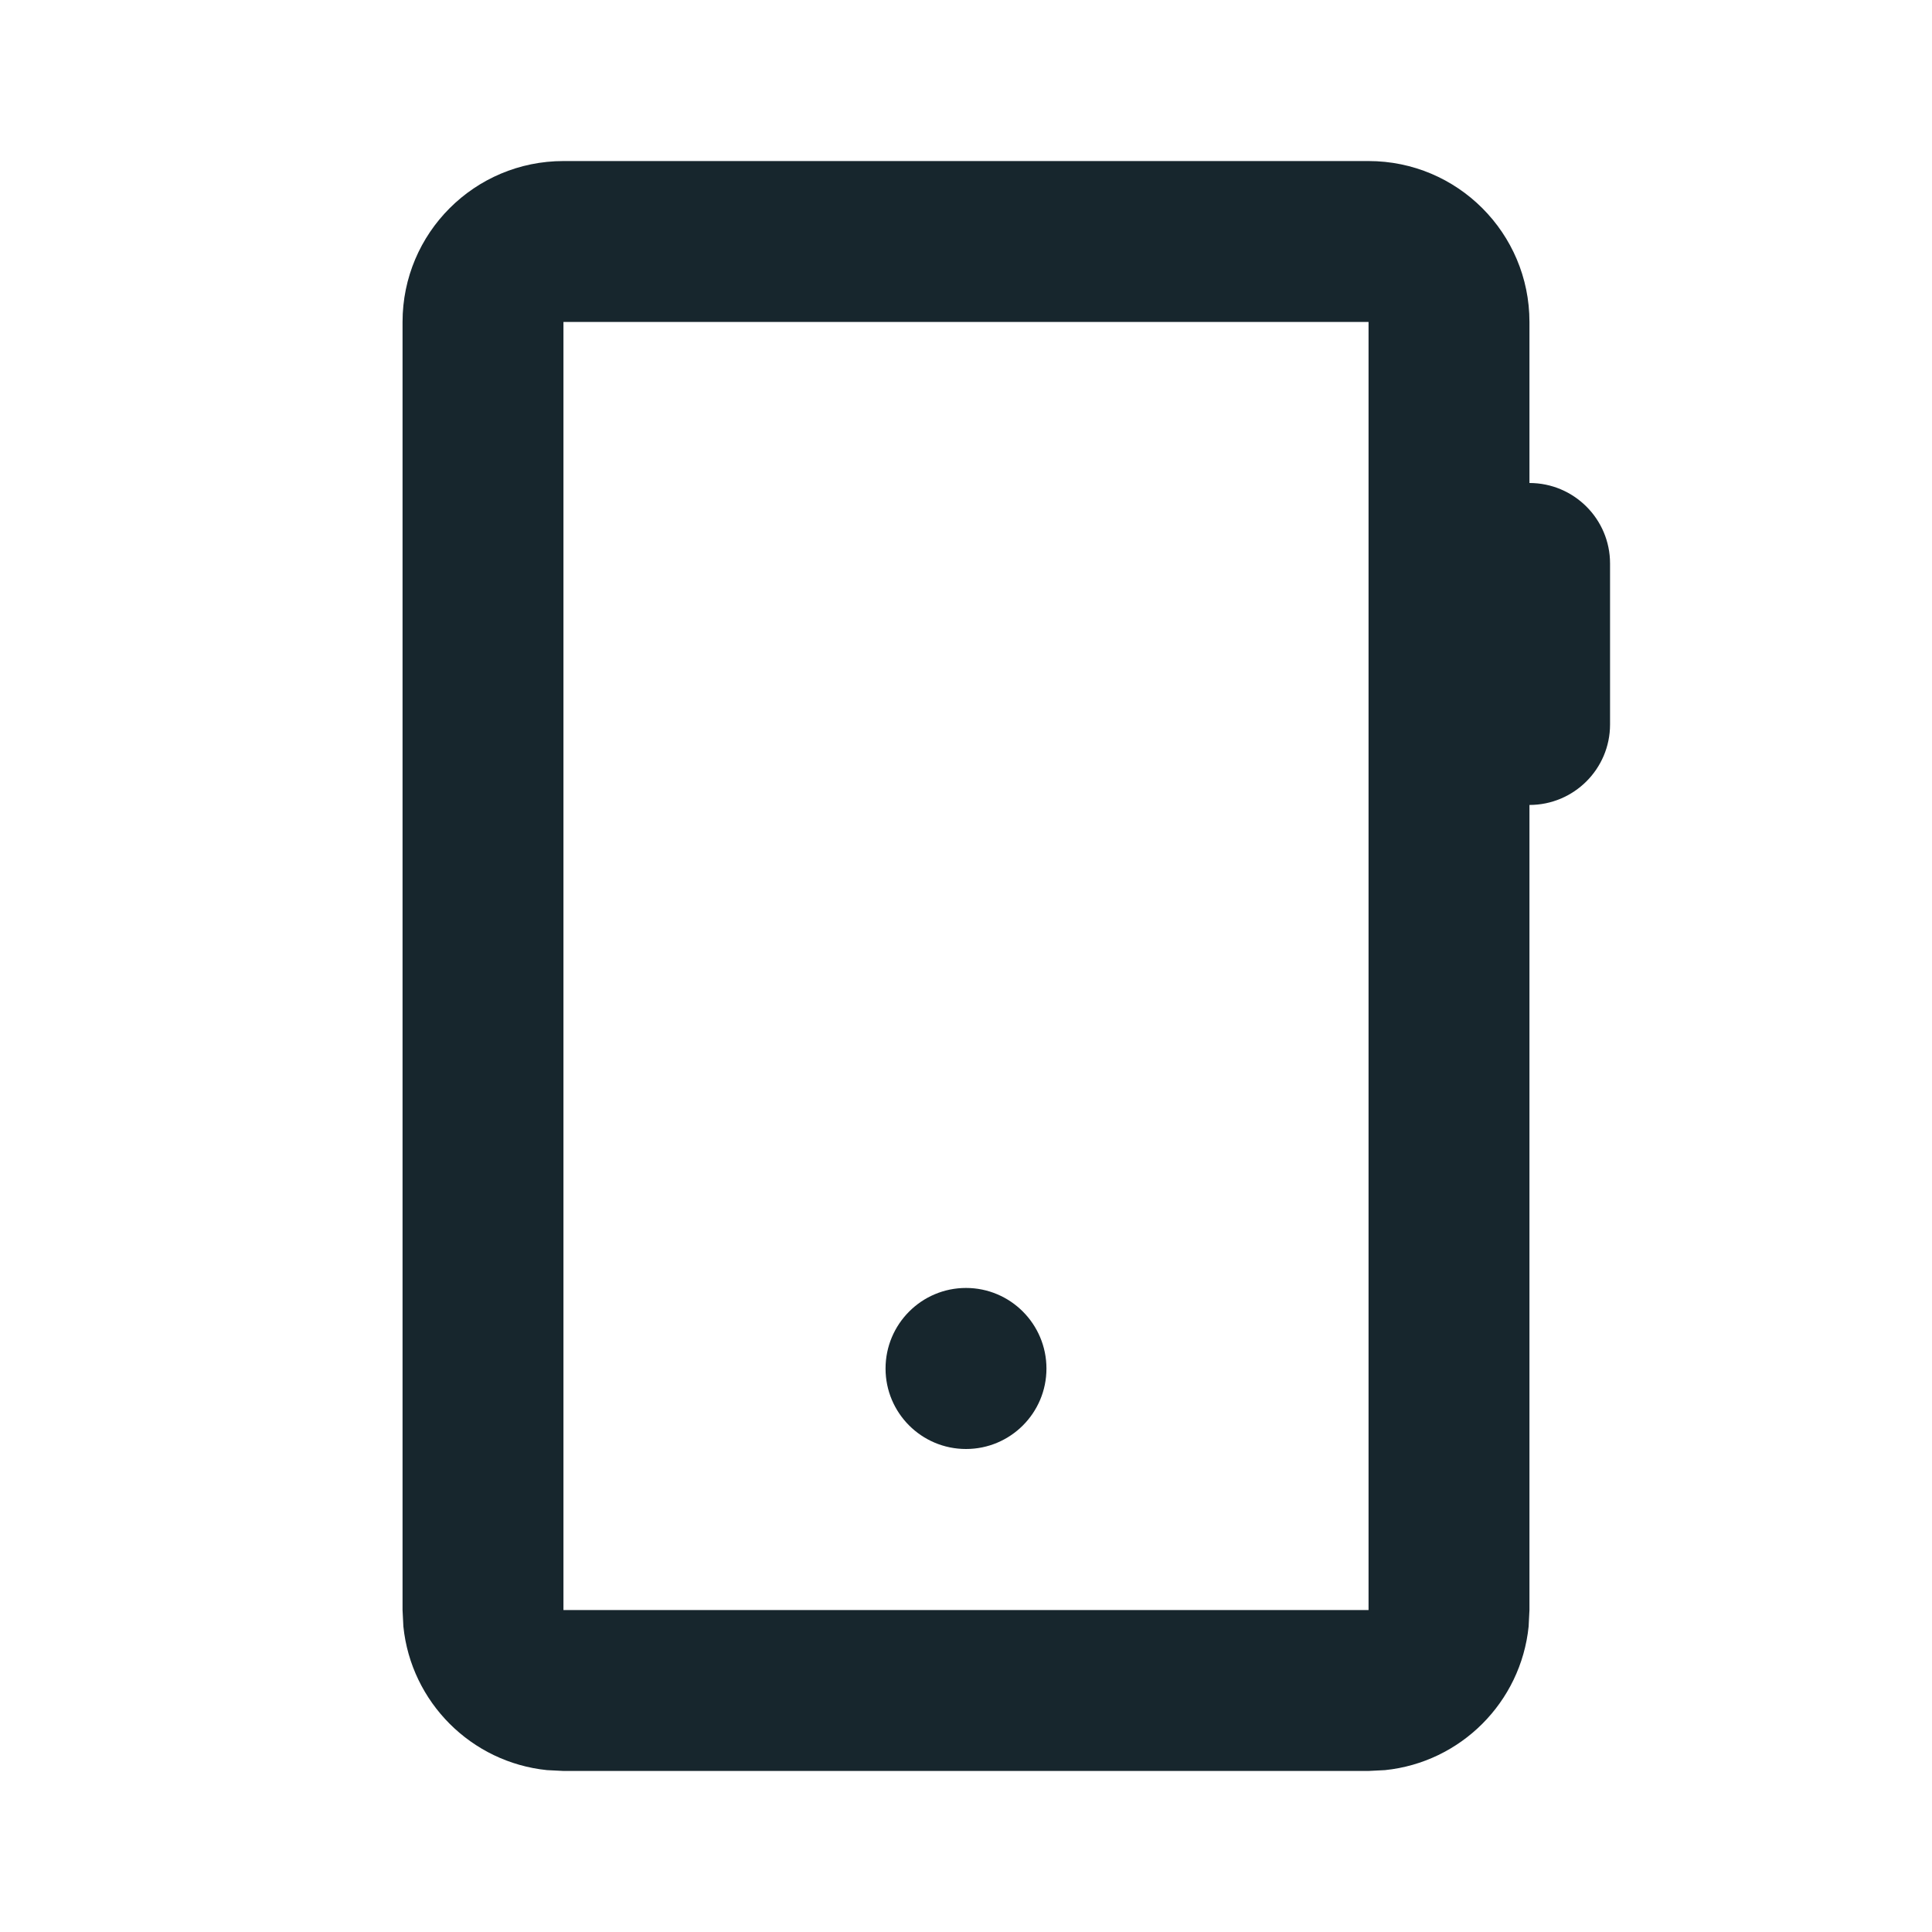 <svg width="14" height="14" viewBox="0 0 14 14" fill="none" xmlns="http://www.w3.org/2000/svg">
<path d="M9.917 1.167C10.561 1.167 11.083 1.689 11.083 2.333V3.5C11.405 3.5 11.667 3.761 11.667 4.083V5.25C11.667 5.572 11.405 5.833 11.083 5.833V11.667L11.077 11.786C11.021 12.335 10.585 12.771 10.036 12.827L9.917 12.833H4.083L3.964 12.827C3.415 12.771 2.979 12.335 2.923 11.786L2.917 11.667V2.333C2.917 1.689 3.439 1.167 4.083 1.167H9.917ZM4.083 11.667H9.917V2.333H4.083V11.667ZM7 9.333C7.322 9.333 7.583 9.595 7.583 9.917C7.583 10.239 7.322 10.5 7 10.5C6.678 10.5 6.417 10.239 6.417 9.917C6.417 9.595 6.678 9.333 7 9.333Z" fill="#17262D"/>
</svg>
